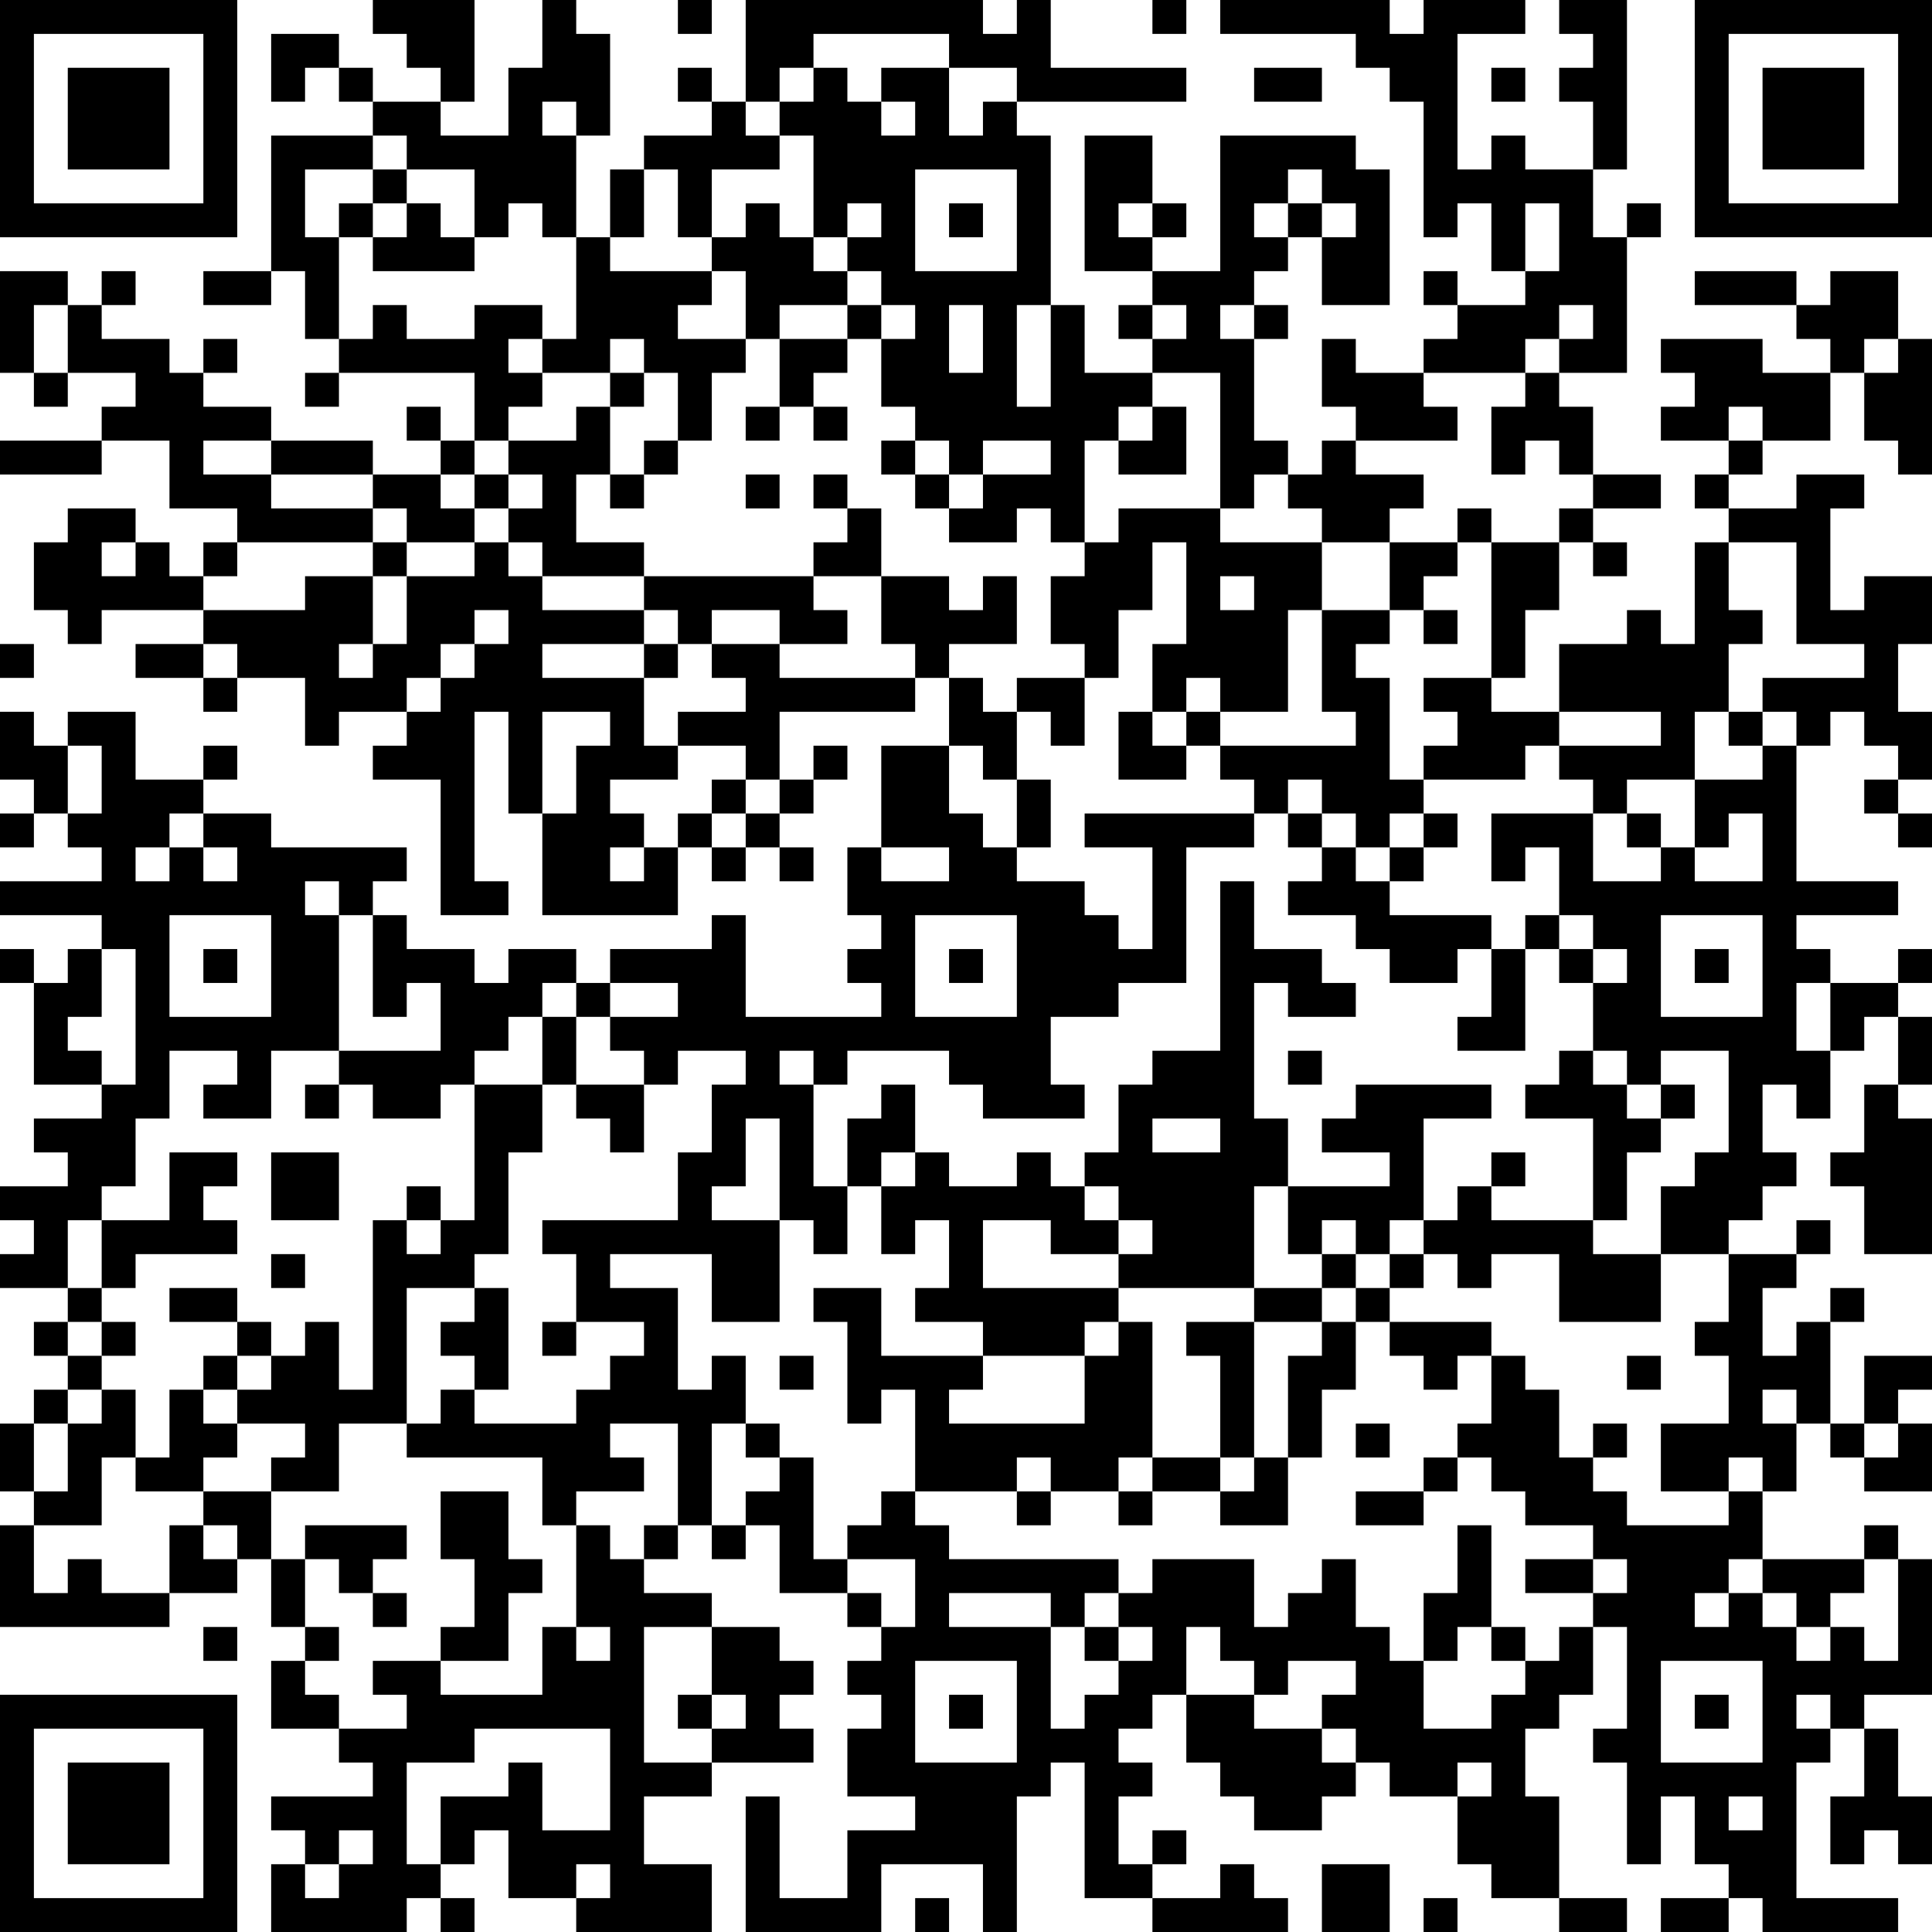 <?xml version="1.0" encoding="UTF-8"?>
<svg xmlns="http://www.w3.org/2000/svg" version="1.1" width="250" height="250" viewBox="0 0 250 250"><rect x="0" y="0" width="250" height="250" fill="#ffffff"/><g transform="scale(4.386)"><g transform="translate(0,0)"><path fill-rule="evenodd" d="M11 0L11 1L12 1L12 2L13 2L13 3L11 3L11 2L10 2L10 1L8 1L8 3L9 3L9 2L10 2L10 3L11 3L11 4L8 4L8 8L6 8L6 9L8 9L8 8L9 8L9 10L10 10L10 11L9 11L9 12L10 12L10 11L14 11L14 13L13 13L13 12L12 12L12 13L13 13L13 14L11 14L11 13L8 13L8 12L6 12L6 11L7 11L7 10L6 10L6 11L5 11L5 10L3 10L3 9L4 9L4 8L3 8L3 9L2 9L2 8L0 8L0 11L1 11L1 12L2 12L2 11L4 11L4 12L3 12L3 13L0 13L0 14L3 14L3 13L5 13L5 15L7 15L7 16L6 16L6 17L5 17L5 16L4 16L4 15L2 15L2 16L1 16L1 18L2 18L2 19L3 19L3 18L6 18L6 19L4 19L4 20L6 20L6 21L7 21L7 20L9 20L9 22L10 22L10 21L12 21L12 22L11 22L11 23L13 23L13 27L15 27L15 26L14 26L14 21L15 21L15 24L16 24L16 27L20 27L20 25L21 25L21 26L22 26L22 25L23 25L23 26L24 26L24 25L23 25L23 24L24 24L24 23L25 23L25 22L24 22L24 23L23 23L23 21L27 21L27 20L28 20L28 22L26 22L26 25L25 25L25 27L26 27L26 28L25 28L25 29L26 29L26 30L22 30L22 27L21 27L21 28L18 28L18 29L17 29L17 28L15 28L15 29L14 29L14 28L12 28L12 27L11 27L11 26L12 26L12 25L8 25L8 24L6 24L6 23L7 23L7 22L6 22L6 23L4 23L4 21L2 21L2 22L1 22L1 21L0 21L0 23L1 23L1 24L0 24L0 25L1 25L1 24L2 24L2 25L3 25L3 26L0 26L0 27L3 27L3 28L2 28L2 29L1 29L1 28L0 28L0 29L1 29L1 32L3 32L3 33L1 33L1 34L2 34L2 35L0 35L0 36L1 36L1 37L0 37L0 38L2 38L2 39L1 39L1 40L2 40L2 41L1 41L1 42L0 42L0 44L1 44L1 45L0 45L0 48L5 48L5 47L7 47L7 46L8 46L8 48L9 48L9 49L8 49L8 51L10 51L10 52L11 52L11 53L8 53L8 54L9 54L9 55L8 55L8 57L12 57L12 56L13 56L13 57L14 57L14 56L13 56L13 55L14 55L14 54L15 54L15 56L17 56L17 57L21 57L21 55L19 55L19 53L21 53L21 52L24 52L24 51L23 51L23 50L24 50L24 49L23 49L23 48L21 48L21 47L19 47L19 46L20 46L20 45L21 45L21 46L22 46L22 45L23 45L23 47L25 47L25 48L26 48L26 49L25 49L25 50L26 50L26 51L25 51L25 53L27 53L27 54L25 54L25 56L23 56L23 53L22 53L22 57L26 57L26 55L29 55L29 57L30 57L30 53L31 53L31 52L32 52L32 56L34 56L34 57L38 57L38 56L37 56L37 55L36 55L36 56L34 56L34 55L35 55L35 54L34 54L34 55L33 55L33 53L34 53L34 52L33 52L33 51L34 51L34 50L35 50L35 52L36 52L36 53L37 53L37 54L39 54L39 53L40 53L40 52L41 52L41 53L43 53L43 55L44 55L44 56L46 56L46 57L48 57L48 56L46 56L46 53L45 53L45 51L46 51L46 50L47 50L47 48L48 48L48 51L47 51L47 52L48 52L48 55L49 55L49 53L50 53L50 55L51 55L51 56L49 56L49 57L51 57L51 56L52 56L52 57L56 57L56 56L53 56L53 52L54 52L54 51L55 51L55 53L54 53L54 55L55 55L55 54L56 54L56 55L57 55L57 53L56 53L56 51L55 51L55 50L57 50L57 46L56 46L56 45L55 45L55 46L52 46L52 44L53 44L53 42L54 42L54 43L55 43L55 44L57 44L57 42L56 42L56 41L57 41L57 40L55 40L55 42L54 42L54 39L55 39L55 38L54 38L54 39L53 39L53 40L52 40L52 38L53 38L53 37L54 37L54 36L53 36L53 37L51 37L51 36L52 36L52 35L53 35L53 34L52 34L52 32L53 32L53 33L54 33L54 31L55 31L55 30L56 30L56 32L55 32L55 34L54 34L54 35L55 35L55 37L57 37L57 33L56 33L56 32L57 32L57 30L56 30L56 29L57 29L57 28L56 28L56 29L54 29L54 28L53 28L53 27L56 27L56 26L53 26L53 22L54 22L54 21L55 21L55 22L56 22L56 23L55 23L55 24L56 24L56 25L57 25L57 24L56 24L56 23L57 23L57 21L56 21L56 19L57 19L57 17L55 17L55 18L54 18L54 15L55 15L55 14L53 14L53 15L51 15L51 14L52 14L52 13L54 13L54 11L55 11L55 13L56 13L56 14L57 14L57 10L56 10L56 8L54 8L54 9L53 9L53 8L50 8L50 9L53 9L53 10L54 10L54 11L52 11L52 10L49 10L49 11L50 11L50 12L49 12L49 13L51 13L51 14L50 14L50 15L51 15L51 16L50 16L50 19L49 19L49 18L48 18L48 19L46 19L46 21L44 21L44 20L45 20L45 18L46 18L46 16L47 16L47 17L48 17L48 16L47 16L47 15L49 15L49 14L47 14L47 12L46 12L46 11L48 11L48 7L49 7L49 6L48 6L48 7L47 7L47 5L48 5L48 0L46 0L46 1L47 1L47 2L46 2L46 3L47 3L47 5L45 5L45 4L44 4L44 5L43 5L43 1L45 1L45 0L42 0L42 1L41 1L41 0L36 0L36 1L40 1L40 2L41 2L41 3L42 3L42 7L43 7L43 6L44 6L44 8L45 8L45 9L43 9L43 8L42 8L42 9L43 9L43 10L42 10L42 11L40 11L40 10L39 10L39 12L40 12L40 13L39 13L39 14L38 14L38 13L37 13L37 10L38 10L38 9L37 9L37 8L38 8L38 7L39 7L39 9L41 9L41 5L40 5L40 4L36 4L36 8L34 8L34 7L35 7L35 6L34 6L34 4L32 4L32 8L34 8L34 9L33 9L33 10L34 10L34 11L32 11L32 9L31 9L31 4L30 4L30 3L35 3L35 2L31 2L31 0L30 0L30 1L29 1L29 0L22 0L22 3L21 3L21 2L20 2L20 3L21 3L21 4L19 4L19 5L18 5L18 7L17 7L17 4L18 4L18 1L17 1L17 0L16 0L16 2L15 2L15 4L13 4L13 3L14 3L14 0ZM20 0L20 1L21 1L21 0ZM34 0L34 1L35 1L35 0ZM24 1L24 2L23 2L23 3L22 3L22 4L23 4L23 5L21 5L21 7L20 7L20 5L19 5L19 7L18 7L18 8L21 8L21 9L20 9L20 10L22 10L22 11L21 11L21 13L20 13L20 11L19 11L19 10L18 10L18 11L16 11L16 10L17 10L17 7L16 7L16 6L15 6L15 7L14 7L14 5L12 5L12 4L11 4L11 5L9 5L9 7L10 7L10 10L11 10L11 9L12 9L12 10L14 10L14 9L16 9L16 10L15 10L15 11L16 11L16 12L15 12L15 13L14 13L14 14L13 14L13 15L14 15L14 16L12 16L12 15L11 15L11 14L8 14L8 13L6 13L6 14L8 14L8 15L11 15L11 16L7 16L7 17L6 17L6 18L9 18L9 17L11 17L11 19L10 19L10 20L11 20L11 19L12 19L12 17L14 17L14 16L15 16L15 17L16 17L16 18L19 18L19 19L16 19L16 20L19 20L19 22L20 22L20 23L18 23L18 24L19 24L19 25L18 25L18 26L19 26L19 25L20 25L20 24L21 24L21 25L22 25L22 24L23 24L23 23L22 23L22 22L20 22L20 21L22 21L22 20L21 20L21 19L23 19L23 20L27 20L27 19L26 19L26 17L28 17L28 18L29 18L29 17L30 17L30 19L28 19L28 20L29 20L29 21L30 21L30 23L29 23L29 22L28 22L28 24L29 24L29 25L30 25L30 26L32 26L32 27L33 27L33 28L34 28L34 25L32 25L32 24L37 24L37 25L35 25L35 29L33 29L33 30L31 30L31 32L32 32L32 33L29 33L29 32L28 32L28 31L25 31L25 32L24 32L24 31L23 31L23 32L24 32L24 35L25 35L25 37L24 37L24 36L23 36L23 33L22 33L22 35L21 35L21 36L23 36L23 39L21 39L21 37L18 37L18 38L20 38L20 41L21 41L21 40L22 40L22 42L21 42L21 45L22 45L22 44L23 44L23 43L24 43L24 46L25 46L25 47L26 47L26 48L27 48L27 46L25 46L25 45L26 45L26 44L27 44L27 45L28 45L28 46L33 46L33 47L32 47L32 48L31 48L31 47L28 47L28 48L31 48L31 51L32 51L32 50L33 50L33 49L34 49L34 48L33 48L33 47L34 47L34 46L37 46L37 48L38 48L38 47L39 47L39 46L40 46L40 48L41 48L41 49L42 49L42 51L44 51L44 50L45 50L45 49L46 49L46 48L47 48L47 47L48 47L48 46L47 46L47 45L45 45L45 44L44 44L44 43L43 43L43 42L44 42L44 40L45 40L45 41L46 41L46 43L47 43L47 44L48 44L48 45L51 45L51 44L52 44L52 43L51 43L51 44L49 44L49 42L51 42L51 40L50 40L50 39L51 39L51 37L49 37L49 35L50 35L50 34L51 34L51 31L49 31L49 32L48 32L48 31L47 31L47 29L48 29L48 28L47 28L47 27L46 27L46 25L45 25L45 26L44 26L44 24L47 24L47 26L49 26L49 25L50 25L50 26L52 26L52 24L51 24L51 25L50 25L50 23L52 23L52 22L53 22L53 21L52 21L52 20L55 20L55 19L53 19L53 16L51 16L51 18L52 18L52 19L51 19L51 21L50 21L50 23L48 23L48 24L47 24L47 23L46 23L46 22L49 22L49 21L46 21L46 22L45 22L45 23L42 23L42 22L43 22L43 21L42 21L42 20L44 20L44 16L46 16L46 15L47 15L47 14L46 14L46 13L45 13L45 14L44 14L44 12L45 12L45 11L46 11L46 10L47 10L47 9L46 9L46 10L45 10L45 11L42 11L42 12L43 12L43 13L40 13L40 14L42 14L42 15L41 15L41 16L39 16L39 15L38 15L38 14L37 14L37 15L36 15L36 11L34 11L34 12L33 12L33 13L32 13L32 16L31 16L31 15L30 15L30 16L28 16L28 15L29 15L29 14L31 14L31 13L29 13L29 14L28 14L28 13L27 13L27 12L26 12L26 10L27 10L27 9L26 9L26 8L25 8L25 7L26 7L26 6L25 6L25 7L24 7L24 4L23 4L23 3L24 3L24 2L25 2L25 3L26 3L26 4L27 4L27 3L26 3L26 2L28 2L28 4L29 4L29 3L30 3L30 2L28 2L28 1ZM37 2L37 3L39 3L39 2ZM44 2L44 3L45 3L45 2ZM16 3L16 4L17 4L17 3ZM11 5L11 6L10 6L10 7L11 7L11 8L14 8L14 7L13 7L13 6L12 6L12 5ZM27 5L27 8L30 8L30 5ZM38 5L38 6L37 6L37 7L38 7L38 6L39 6L39 7L40 7L40 6L39 6L39 5ZM11 6L11 7L12 7L12 6ZM22 6L22 7L21 7L21 8L22 8L22 10L23 10L23 12L22 12L22 13L23 13L23 12L24 12L24 13L25 13L25 12L24 12L24 11L25 11L25 10L26 10L26 9L25 9L25 8L24 8L24 7L23 7L23 6ZM28 6L28 7L29 7L29 6ZM33 6L33 7L34 7L34 6ZM45 6L45 8L46 8L46 6ZM1 9L1 11L2 11L2 9ZM23 9L23 10L25 10L25 9ZM28 9L28 11L29 11L29 9ZM30 9L30 12L31 12L31 9ZM34 9L34 10L35 10L35 9ZM36 9L36 10L37 10L37 9ZM55 10L55 11L56 11L56 10ZM18 11L18 12L17 12L17 13L15 13L15 14L14 14L14 15L15 15L15 16L16 16L16 17L19 17L19 18L20 18L20 19L19 19L19 20L20 20L20 19L21 19L21 18L23 18L23 19L25 19L25 18L24 18L24 17L26 17L26 15L25 15L25 14L24 14L24 15L25 15L25 16L24 16L24 17L19 17L19 16L17 16L17 14L18 14L18 15L19 15L19 14L20 14L20 13L19 13L19 14L18 14L18 12L19 12L19 11ZM34 12L34 13L33 13L33 14L35 14L35 12ZM51 12L51 13L52 13L52 12ZM26 13L26 14L27 14L27 15L28 15L28 14L27 14L27 13ZM15 14L15 15L16 15L16 14ZM22 14L22 15L23 15L23 14ZM33 15L33 16L32 16L32 17L31 17L31 19L32 19L32 20L30 20L30 21L31 21L31 22L32 22L32 20L33 20L33 18L34 18L34 16L35 16L35 19L34 19L34 21L33 21L33 23L35 23L35 22L36 22L36 23L37 23L37 24L38 24L38 25L39 25L39 26L38 26L38 27L40 27L40 28L41 28L41 29L43 29L43 28L44 28L44 30L43 30L43 31L45 31L45 28L46 28L46 29L47 29L47 28L46 28L46 27L45 27L45 28L44 28L44 27L41 27L41 26L42 26L42 25L43 25L43 24L42 24L42 23L41 23L41 20L40 20L40 19L41 19L41 18L42 18L42 19L43 19L43 18L42 18L42 17L43 17L43 16L44 16L44 15L43 15L43 16L41 16L41 18L39 18L39 16L36 16L36 15ZM3 16L3 17L4 17L4 16ZM11 16L11 17L12 17L12 16ZM36 17L36 18L37 18L37 17ZM14 18L14 19L13 19L13 20L12 20L12 21L13 21L13 20L14 20L14 19L15 19L15 18ZM38 18L38 21L36 21L36 20L35 20L35 21L34 21L34 22L35 22L35 21L36 21L36 22L40 22L40 21L39 21L39 18ZM0 19L0 20L1 20L1 19ZM6 19L6 20L7 20L7 19ZM16 21L16 24L17 24L17 22L18 22L18 21ZM51 21L51 22L52 22L52 21ZM2 22L2 24L3 24L3 22ZM21 23L21 24L22 24L22 23ZM30 23L30 25L31 25L31 23ZM38 23L38 24L39 24L39 25L40 25L40 26L41 26L41 25L42 25L42 24L41 24L41 25L40 25L40 24L39 24L39 23ZM5 24L5 25L4 25L4 26L5 26L5 25L6 25L6 26L7 26L7 25L6 25L6 24ZM48 24L48 25L49 25L49 24ZM26 25L26 26L28 26L28 25ZM9 26L9 27L10 27L10 31L8 31L8 33L6 33L6 32L7 32L7 31L5 31L5 33L4 33L4 35L3 35L3 36L2 36L2 38L3 38L3 39L2 39L2 40L3 40L3 41L2 41L2 42L1 42L1 44L2 44L2 42L3 42L3 41L4 41L4 43L3 43L3 45L1 45L1 47L2 47L2 46L3 46L3 47L5 47L5 45L6 45L6 46L7 46L7 45L6 45L6 44L8 44L8 46L9 46L9 48L10 48L10 49L9 49L9 50L10 50L10 51L12 51L12 50L11 50L11 49L13 49L13 50L16 50L16 48L17 48L17 49L18 49L18 48L17 48L17 45L18 45L18 46L19 46L19 45L20 45L20 42L18 42L18 43L19 43L19 44L17 44L17 45L16 45L16 43L12 43L12 42L13 42L13 41L14 41L14 42L17 42L17 41L18 41L18 40L19 40L19 39L17 39L17 37L16 37L16 36L20 36L20 34L21 34L21 32L22 32L22 31L20 31L20 32L19 32L19 31L18 31L18 30L20 30L20 29L18 29L18 30L17 30L17 29L16 29L16 30L15 30L15 31L14 31L14 32L13 32L13 33L11 33L11 32L10 32L10 31L13 31L13 29L12 29L12 30L11 30L11 27L10 27L10 26ZM36 26L36 31L34 31L34 32L33 32L33 34L32 34L32 35L31 35L31 34L30 34L30 35L28 35L28 34L27 34L27 32L26 32L26 33L25 33L25 35L26 35L26 37L27 37L27 36L28 36L28 38L27 38L27 39L29 39L29 40L26 40L26 38L24 38L24 39L25 39L25 42L26 42L26 41L27 41L27 44L30 44L30 45L31 45L31 44L33 44L33 45L34 45L34 44L36 44L36 45L38 45L38 43L39 43L39 41L40 41L40 39L41 39L41 40L42 40L42 41L43 41L43 40L44 40L44 39L41 39L41 38L42 38L42 37L43 37L43 38L44 38L44 37L46 37L46 39L49 39L49 37L47 37L47 36L48 36L48 34L49 34L49 33L50 33L50 32L49 32L49 33L48 33L48 32L47 32L47 31L46 31L46 32L45 32L45 33L47 33L47 36L44 36L44 35L45 35L45 34L44 34L44 35L43 35L43 36L42 36L42 33L44 33L44 32L40 32L40 33L39 33L39 34L41 34L41 35L38 35L38 33L37 33L37 29L38 29L38 30L40 30L40 29L39 29L39 28L37 28L37 26ZM5 27L5 30L8 30L8 27ZM27 27L27 30L30 30L30 27ZM49 27L49 30L52 30L52 27ZM3 28L3 30L2 30L2 31L3 31L3 32L4 32L4 28ZM6 28L6 29L7 29L7 28ZM28 28L28 29L29 29L29 28ZM50 28L50 29L51 29L51 28ZM53 29L53 31L54 31L54 29ZM16 30L16 32L14 32L14 36L13 36L13 35L12 35L12 36L11 36L11 41L10 41L10 39L9 39L9 40L8 40L8 39L7 39L7 38L5 38L5 39L7 39L7 40L6 40L6 41L5 41L5 43L4 43L4 44L6 44L6 43L7 43L7 42L9 42L9 43L8 43L8 44L10 44L10 42L12 42L12 38L14 38L14 39L13 39L13 40L14 40L14 41L15 41L15 38L14 38L14 37L15 37L15 34L16 34L16 32L17 32L17 33L18 33L18 34L19 34L19 32L17 32L17 30ZM38 31L38 32L39 32L39 31ZM9 32L9 33L10 33L10 32ZM34 33L34 34L36 34L36 33ZM5 34L5 36L3 36L3 38L4 38L4 37L7 37L7 36L6 36L6 35L7 35L7 34ZM8 34L8 36L10 36L10 34ZM26 34L26 35L27 35L27 34ZM32 35L32 36L33 36L33 37L31 37L31 36L29 36L29 38L33 38L33 39L32 39L32 40L29 40L29 41L28 41L28 42L32 42L32 40L33 40L33 39L34 39L34 43L33 43L33 44L34 44L34 43L36 43L36 44L37 44L37 43L38 43L38 40L39 40L39 39L40 39L40 38L41 38L41 37L42 37L42 36L41 36L41 37L40 37L40 36L39 36L39 37L38 37L38 35L37 35L37 38L33 38L33 37L34 37L34 36L33 36L33 35ZM12 36L12 37L13 37L13 36ZM8 37L8 38L9 38L9 37ZM39 37L39 38L37 38L37 39L35 39L35 40L36 40L36 43L37 43L37 39L39 39L39 38L40 38L40 37ZM3 39L3 40L4 40L4 39ZM16 39L16 40L17 40L17 39ZM7 40L7 41L6 41L6 42L7 42L7 41L8 41L8 40ZM23 40L23 41L24 41L24 40ZM48 40L48 41L49 41L49 40ZM52 41L52 42L53 42L53 41ZM22 42L22 43L23 43L23 42ZM40 42L40 43L41 43L41 42ZM47 42L47 43L48 43L48 42ZM55 42L55 43L56 43L56 42ZM30 43L30 44L31 44L31 43ZM42 43L42 44L40 44L40 45L42 45L42 44L43 44L43 43ZM13 44L13 46L14 46L14 48L13 48L13 49L15 49L15 47L16 47L16 46L15 46L15 44ZM9 45L9 46L10 46L10 47L11 47L11 48L12 48L12 47L11 47L11 46L12 46L12 45ZM43 45L43 47L42 47L42 49L43 49L43 48L44 48L44 49L45 49L45 48L44 48L44 45ZM45 46L45 47L47 47L47 46ZM51 46L51 47L50 47L50 48L51 48L51 47L52 47L52 48L53 48L53 49L54 49L54 48L55 48L55 49L56 49L56 46L55 46L55 47L54 47L54 48L53 48L53 47L52 47L52 46ZM6 48L6 49L7 49L7 48ZM19 48L19 52L21 52L21 51L22 51L22 50L21 50L21 48ZM32 48L32 49L33 49L33 48ZM35 48L35 50L37 50L37 51L39 51L39 52L40 52L40 51L39 51L39 50L40 50L40 49L38 49L38 50L37 50L37 49L36 49L36 48ZM27 49L27 52L30 52L30 49ZM49 49L49 52L52 52L52 49ZM20 50L20 51L21 51L21 50ZM28 50L28 51L29 51L29 50ZM50 50L50 51L51 51L51 50ZM53 50L53 51L54 51L54 50ZM14 51L14 52L12 52L12 55L13 55L13 53L15 53L15 52L16 52L16 54L18 54L18 51ZM43 52L43 53L44 53L44 52ZM51 53L51 54L52 54L52 53ZM10 54L10 55L9 55L9 56L10 56L10 55L11 55L11 54ZM17 55L17 56L18 56L18 55ZM39 55L39 57L41 57L41 55ZM27 56L27 57L28 57L28 56ZM42 56L42 57L43 57L43 56ZM0 0L0 7L7 7L7 0ZM1 1L1 6L6 6L6 1ZM2 2L2 5L5 5L5 2ZM50 0L50 7L57 7L57 0ZM51 1L51 6L56 6L56 1ZM52 2L52 5L55 5L55 2ZM0 50L0 57L7 57L7 50ZM1 51L1 56L6 56L6 51ZM2 52L2 55L5 55L5 52Z" fill="#000000"/></g></g></svg>
